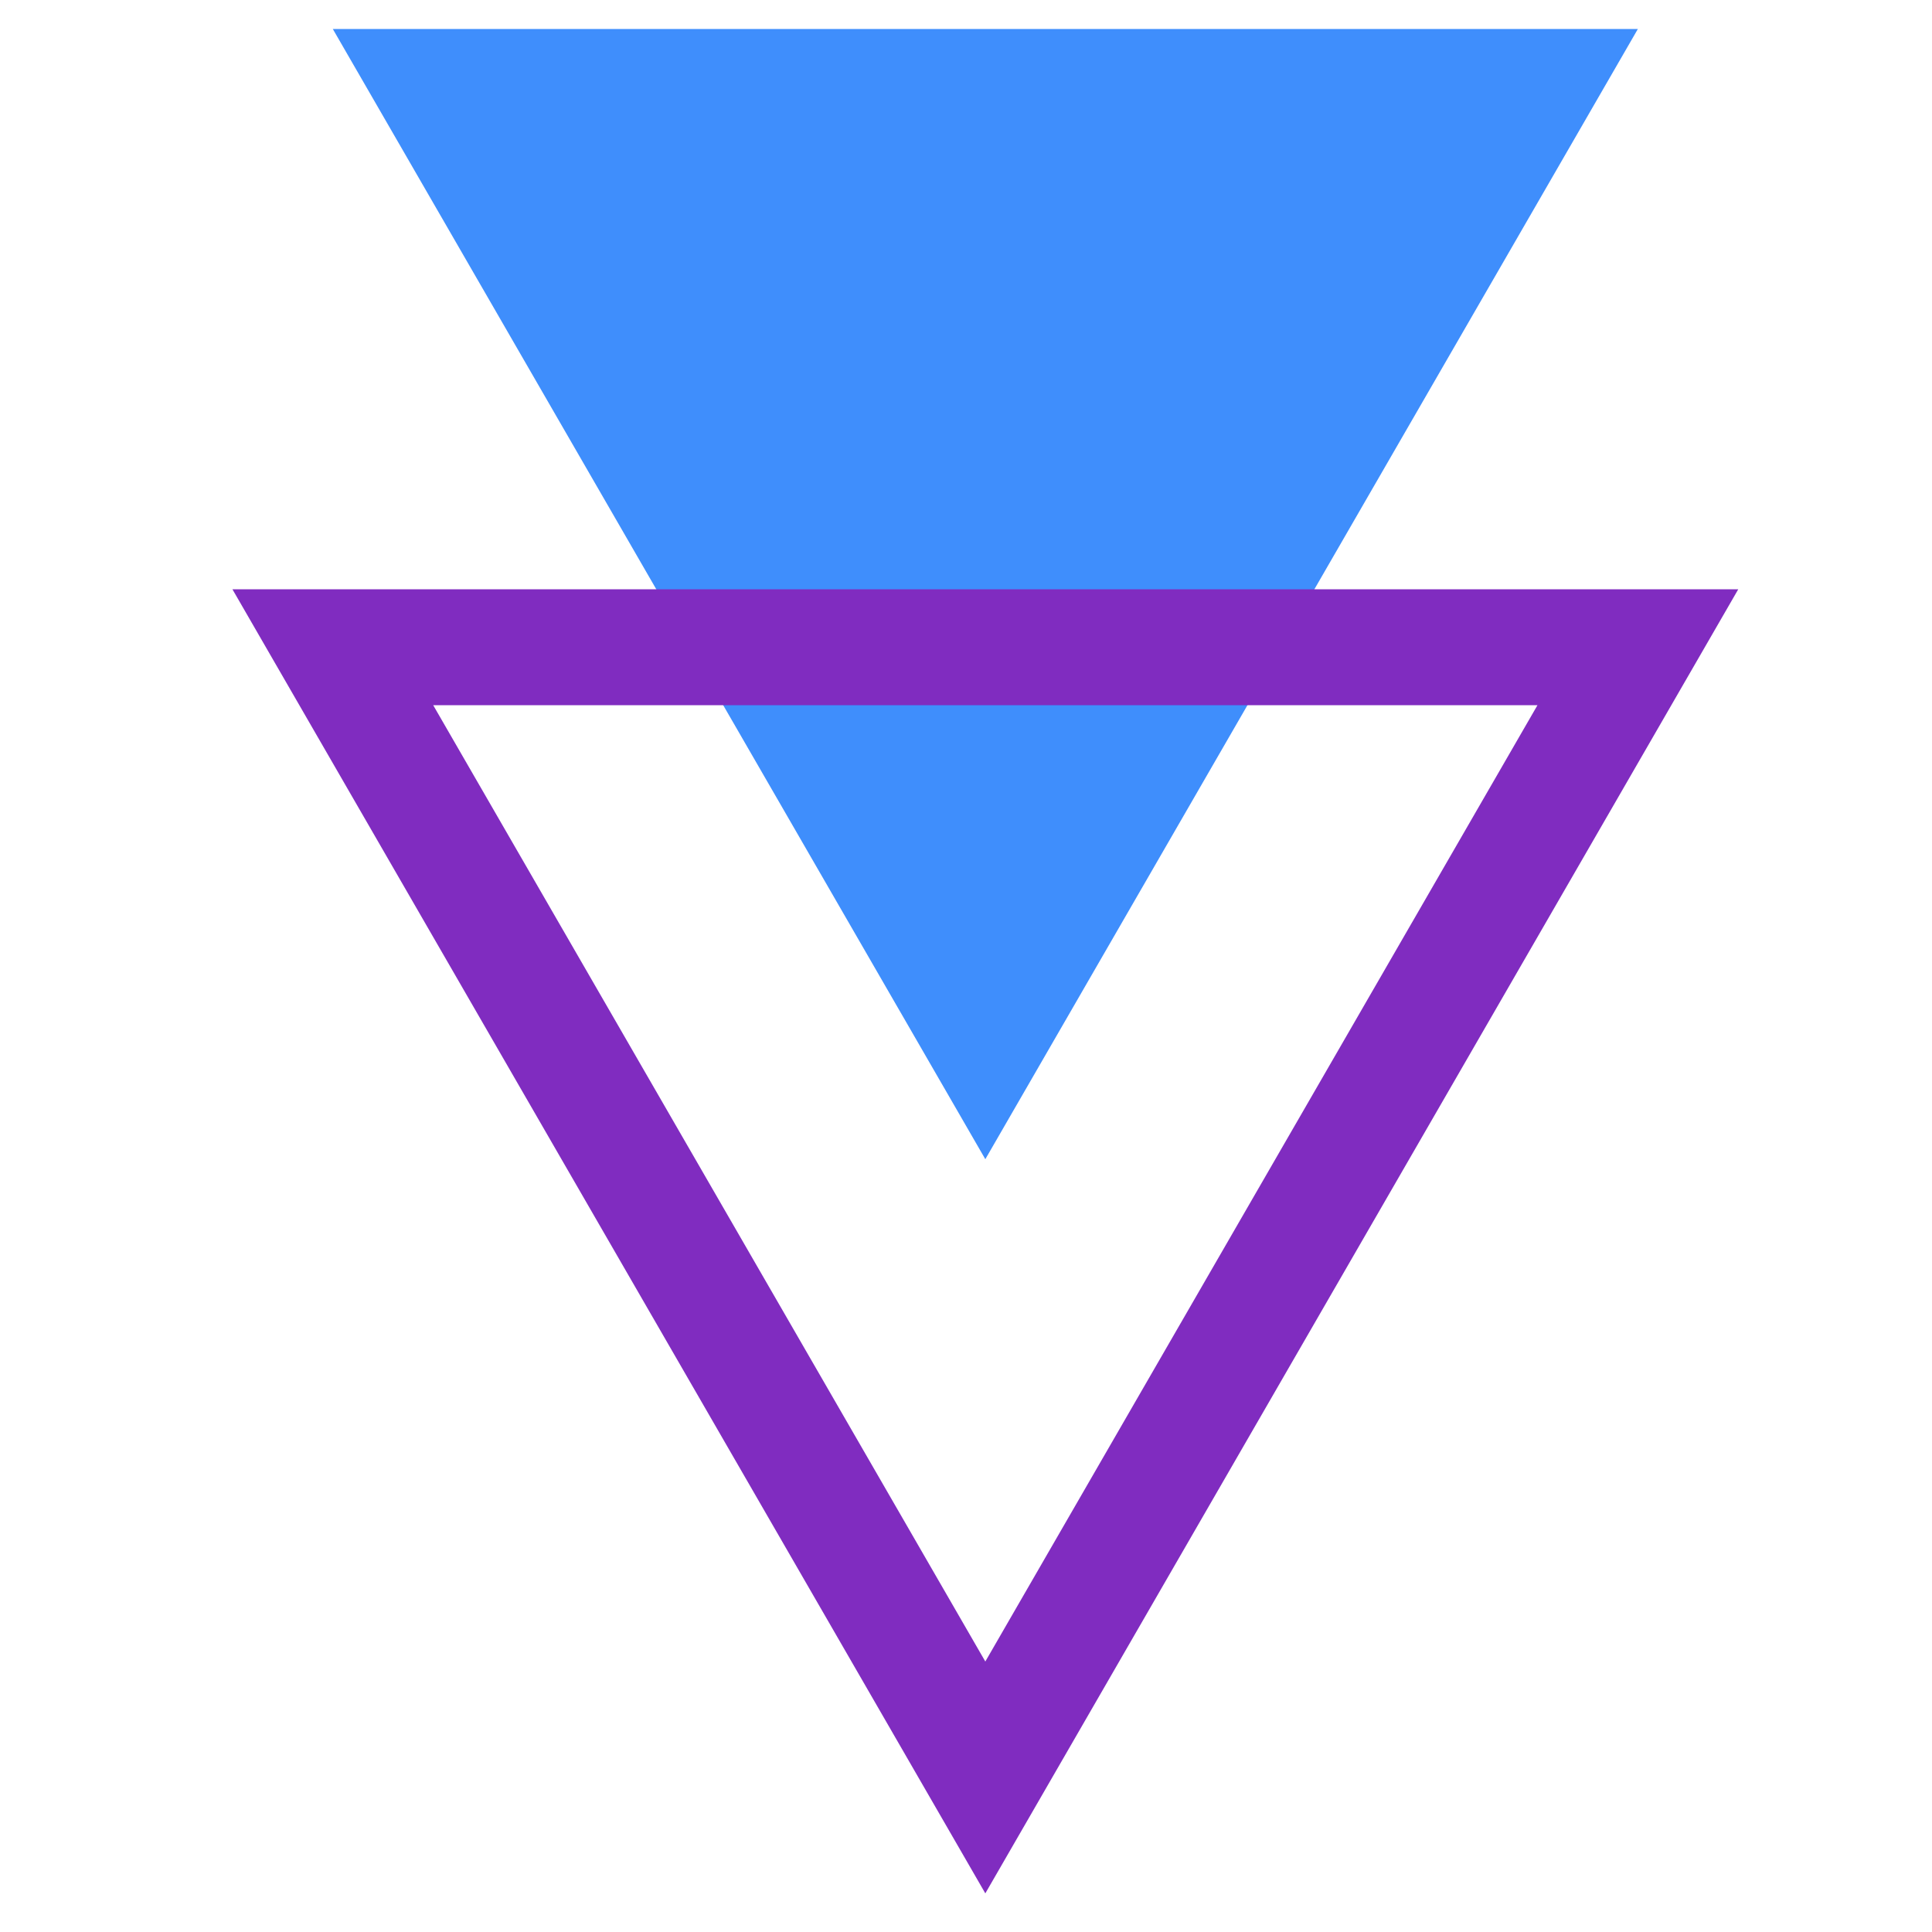 <svg width="50" height="50" viewBox="0 0 50 50" fill="none" xmlns="http://www.w3.org/2000/svg">
<g clip-path="url(#clip0_4724_80964)">
<path d="M25.5 30L42.388 0.75H8.613L25.5 30Z" fill="#3F8EFC"/>
<path d="M25.5 46L42.388 16.75H8.613L25.5 46Z" stroke="#802CC0" stroke-width="3"/>
</g>
<defs>
<clipPath id="clip0_4724_80964">
<rect width="50" height="50" fill="white" transform="matrix(-1 0 0 -1 50 50)"/>
</clipPath>
</defs>
</svg>
